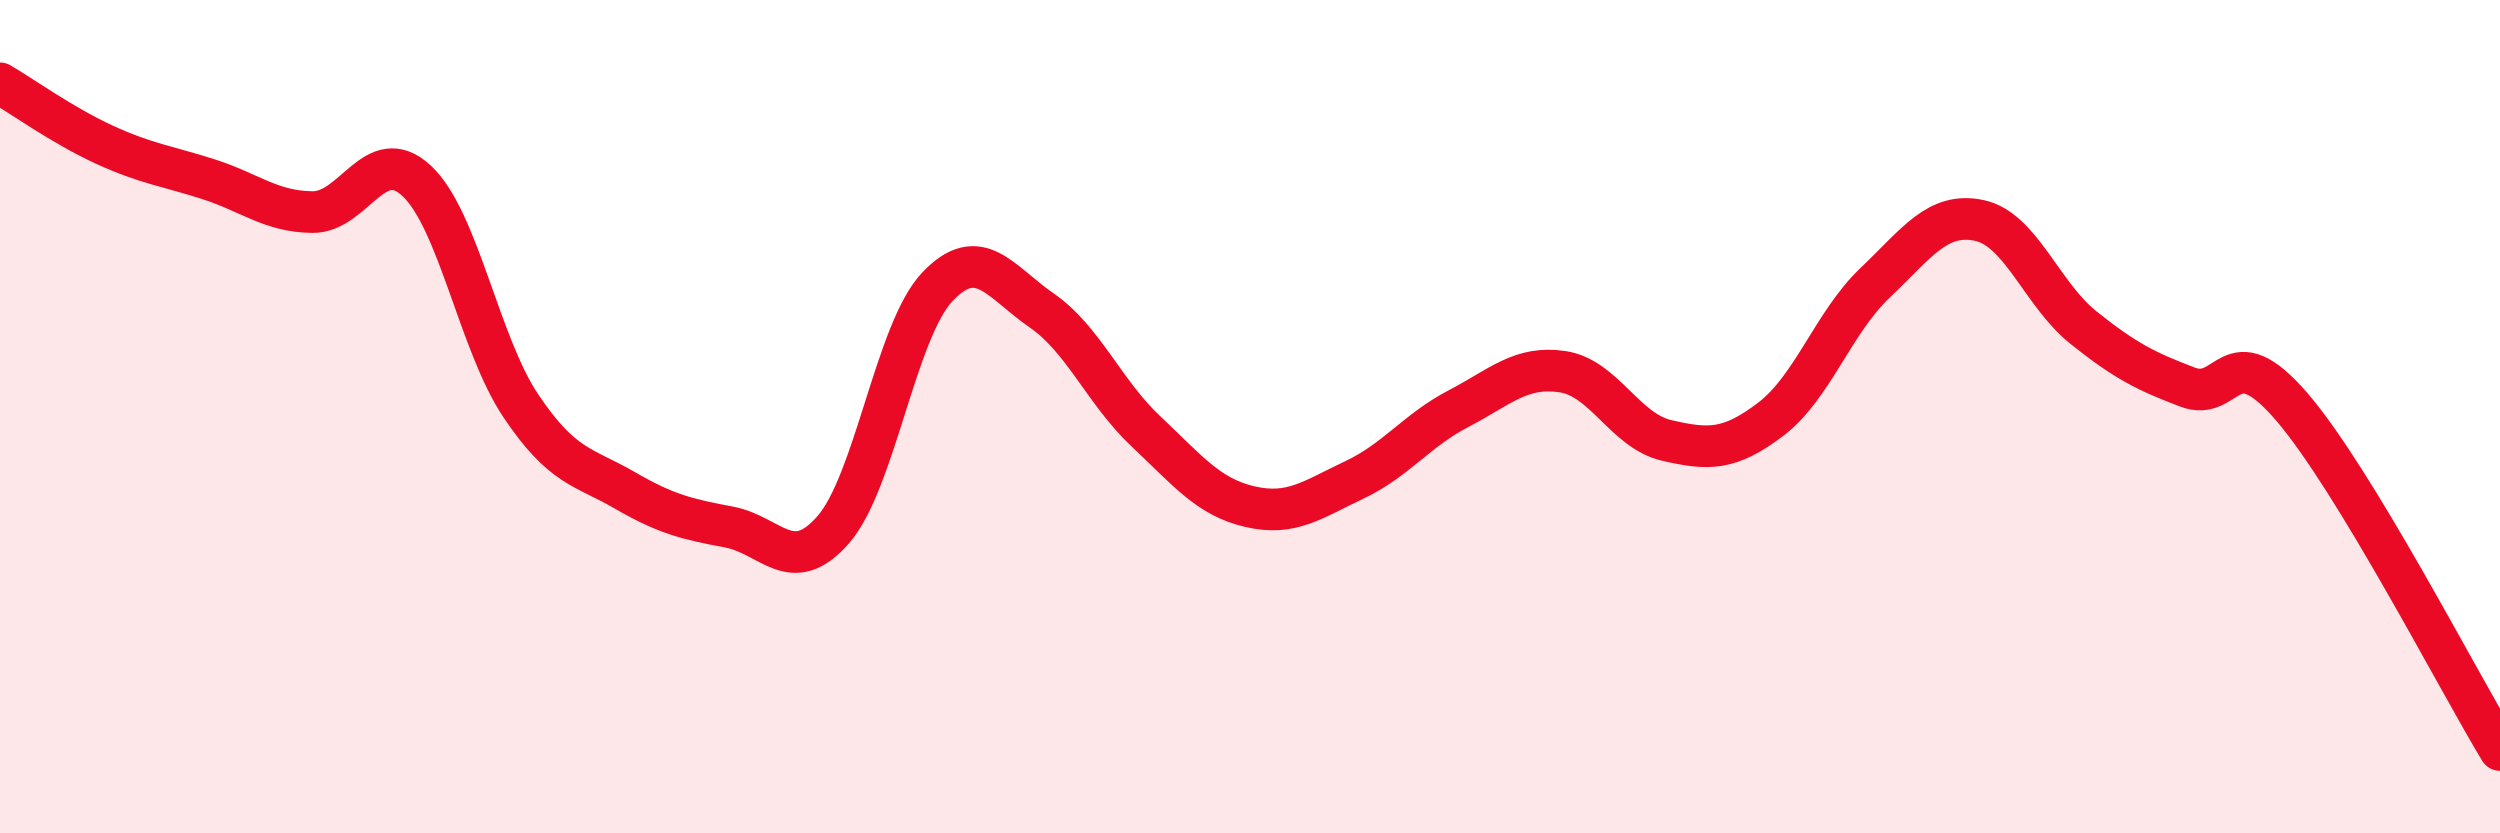 
    <svg width="60" height="20" viewBox="0 0 60 20" xmlns="http://www.w3.org/2000/svg">
      <path
        d="M 0,2 C 0.5,2.29 1.5,3.01 2.5,3.47 C 3.5,3.93 4,3.98 5,4.3 C 6,4.62 6.5,5.08 7.5,5.09 C 8.5,5.1 9,3.41 10,4.34 C 11,5.27 11.5,8.25 12.5,9.74 C 13.5,11.23 14,11.19 15,11.77 C 16,12.35 16.5,12.46 17.5,12.65 C 18.5,12.84 19,13.86 20,12.71 C 21,11.56 21.5,7.93 22.5,6.88 C 23.5,5.83 24,6.76 25,7.45 C 26,8.14 26.5,9.41 27.5,10.35 C 28.5,11.29 29,11.93 30,12.16 C 31,12.39 31.5,11.99 32.5,11.52 C 33.5,11.05 34,10.33 35,9.81 C 36,9.29 36.5,8.77 37.5,8.92 C 38.5,9.07 39,10.34 40,10.57 C 41,10.8 41.5,10.82 42.5,10.06 C 43.5,9.3 44,7.74 45,6.79 C 46,5.84 46.5,5.08 47.5,5.29 C 48.5,5.5 49,7.06 50,7.86 C 51,8.66 51.5,8.91 52.5,9.29 C 53.5,9.67 53.5,8.02 55,9.76 C 56.5,11.5 59,16.35 60,18L60 20L0 20Z"
        fill="#EB0A25"
        opacity="0.1"
        stroke-linecap="round"
        stroke-linejoin="round"
      />
      <path
        d="M 0,2 C 0.5,2.29 1.5,3.01 2.5,3.47 C 3.5,3.93 4,3.98 5,4.3 C 6,4.62 6.5,5.08 7.5,5.09 C 8.5,5.1 9,3.41 10,4.34 C 11,5.27 11.5,8.25 12.5,9.74 C 13.5,11.23 14,11.19 15,11.77 C 16,12.35 16.5,12.46 17.5,12.65 C 18.5,12.84 19,13.86 20,12.71 C 21,11.56 21.5,7.93 22.5,6.88 C 23.5,5.83 24,6.76 25,7.45 C 26,8.14 26.5,9.41 27.5,10.35 C 28.5,11.29 29,11.93 30,12.16 C 31,12.39 31.5,11.99 32.5,11.52 C 33.5,11.05 34,10.33 35,9.81 C 36,9.29 36.5,8.77 37.5,8.92 C 38.5,9.07 39,10.34 40,10.57 C 41,10.8 41.5,10.82 42.5,10.06 C 43.5,9.3 44,7.74 45,6.79 C 46,5.84 46.5,5.08 47.5,5.29 C 48.5,5.5 49,7.06 50,7.86 C 51,8.66 51.5,8.91 52.5,9.29 C 53.5,9.67 53.5,8.02 55,9.76 C 56.5,11.5 59,16.35 60,18"
        stroke="#EB0A25"
        stroke-width="1"
        fill="none"
        stroke-linecap="round"
        stroke-linejoin="round"
      />
    </svg>
  